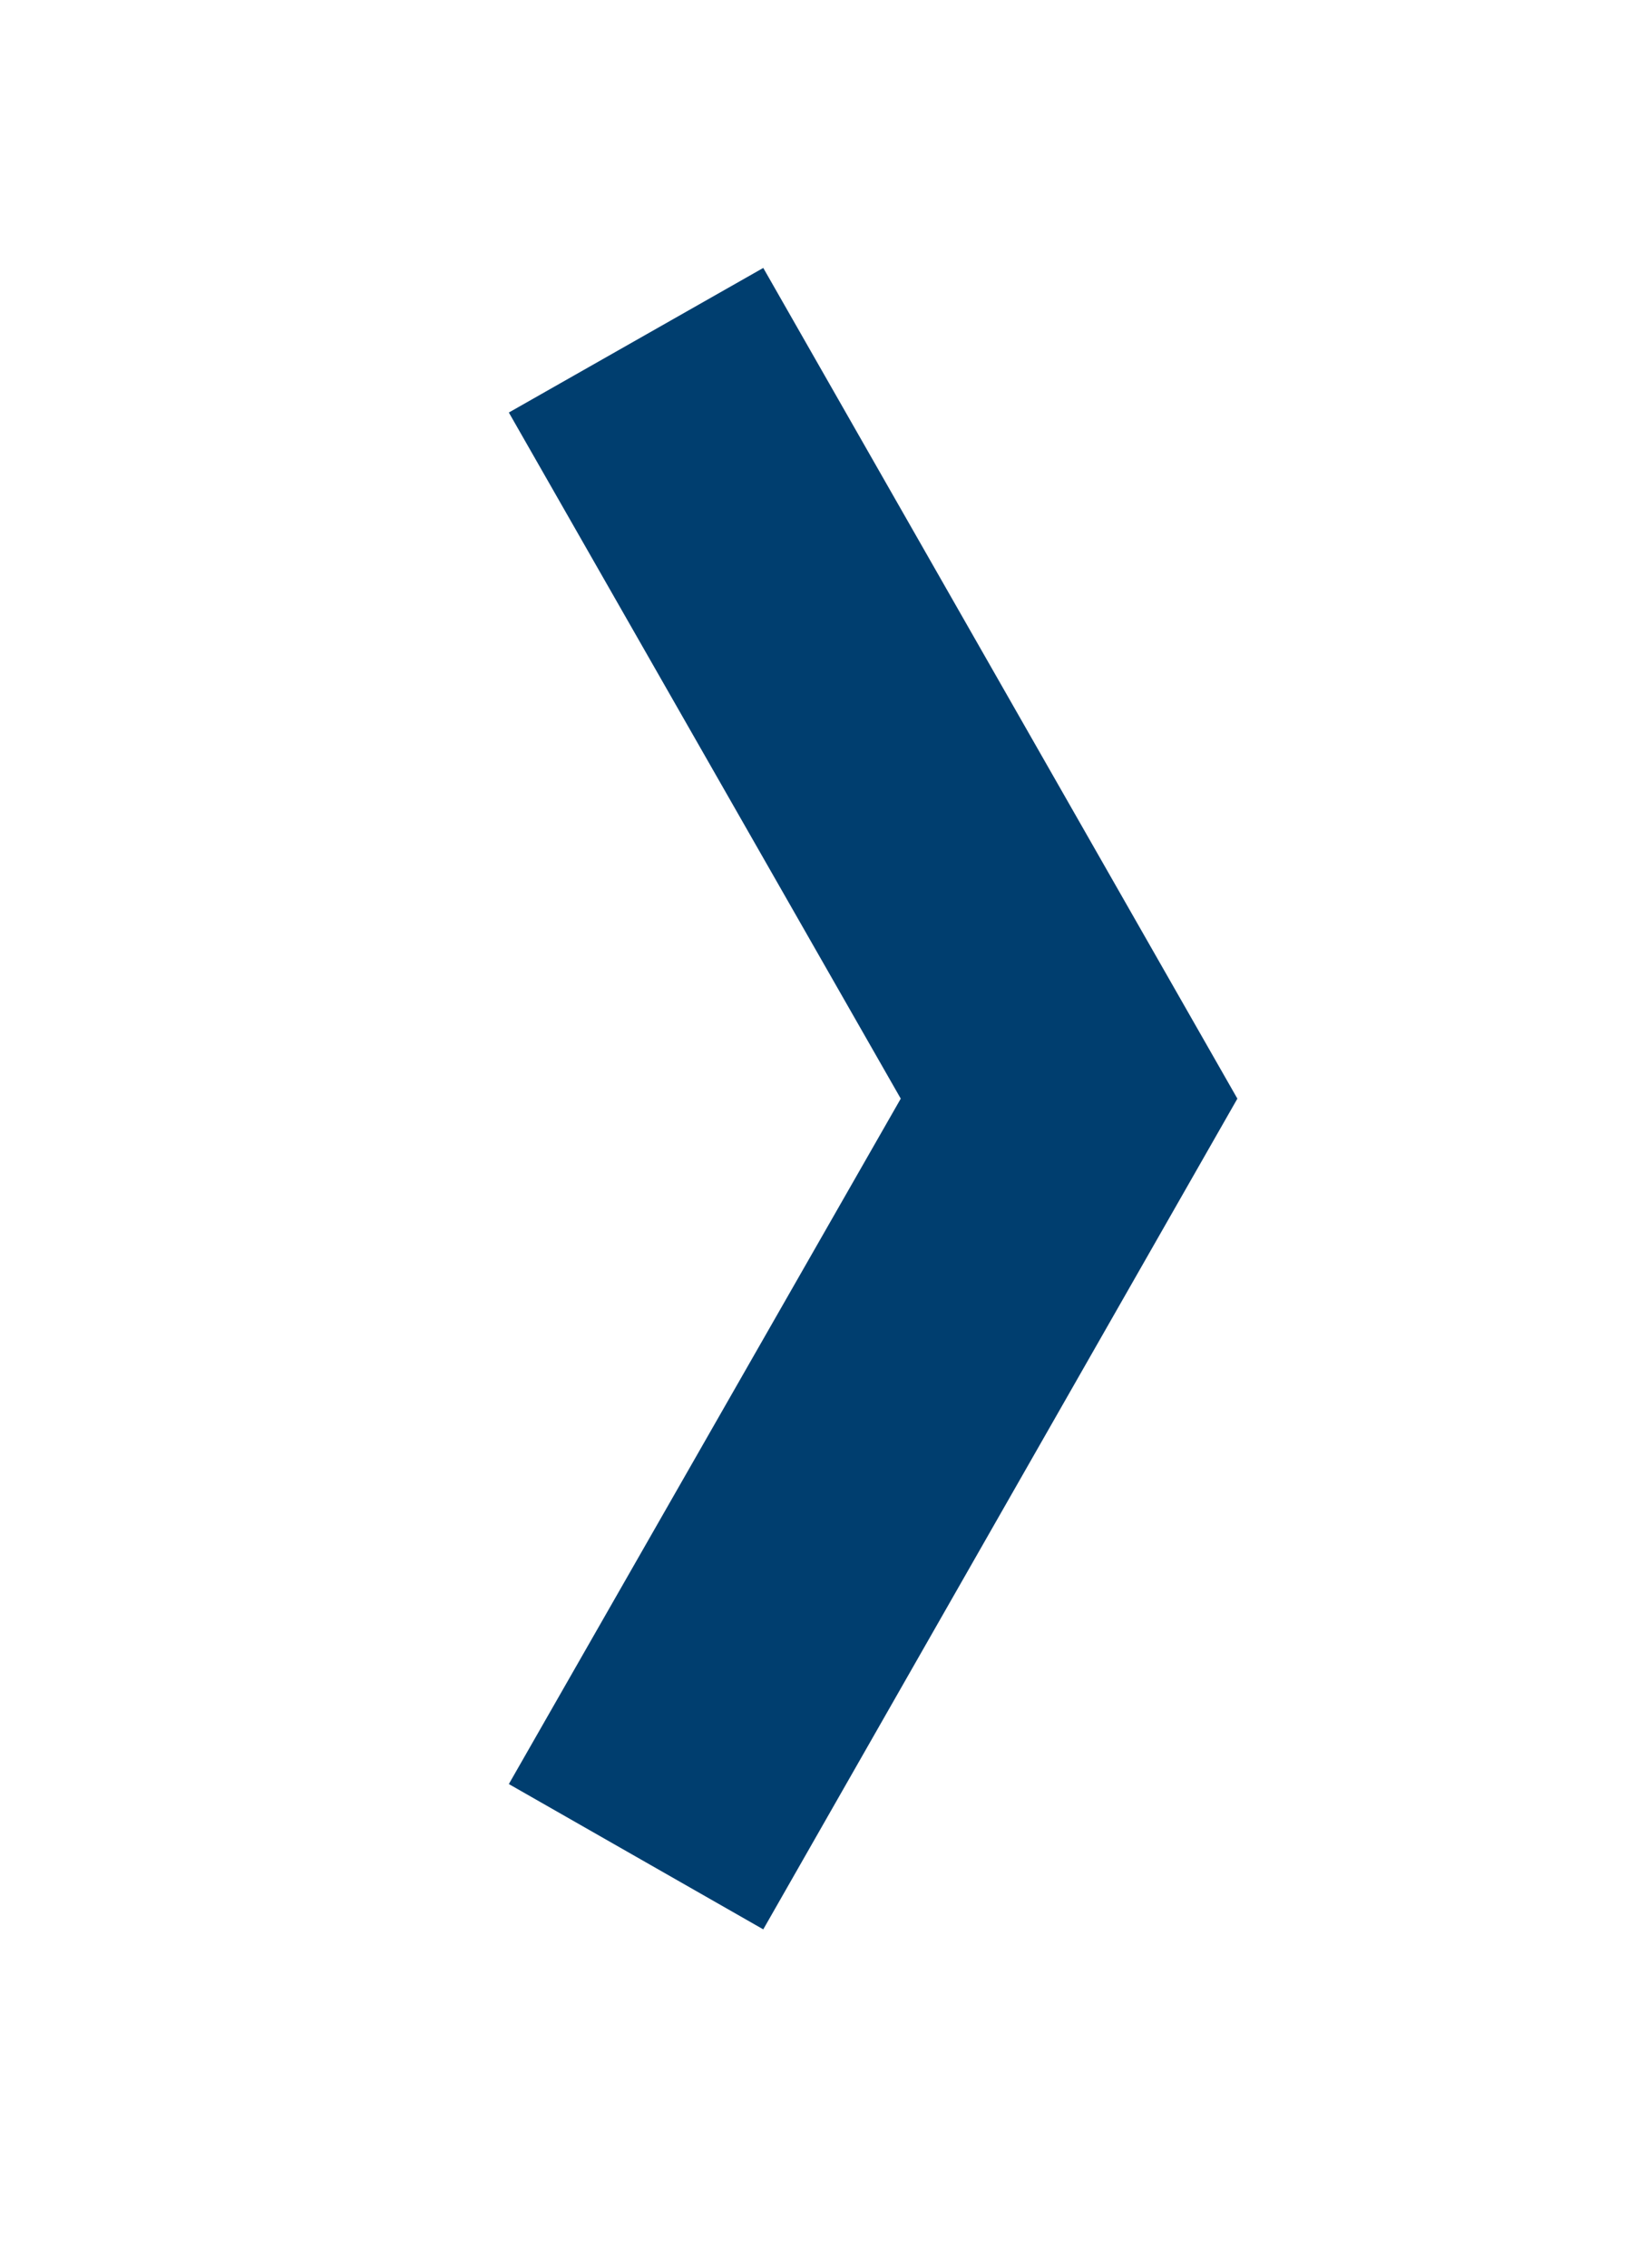 <svg id="Layer_1" data-name="Layer 1" xmlns="http://www.w3.org/2000/svg" viewBox="0 0 23 32"><defs><style>.cls-1{fill:#003e6f;}</style></defs><title>Flechas</title><polygon class="cls-1" points="10.77 27.22 7.18 25.17 12.71 15.5 7.18 5.82 10.77 3.78 17.46 15.5 10.77 27.22"/></svg>